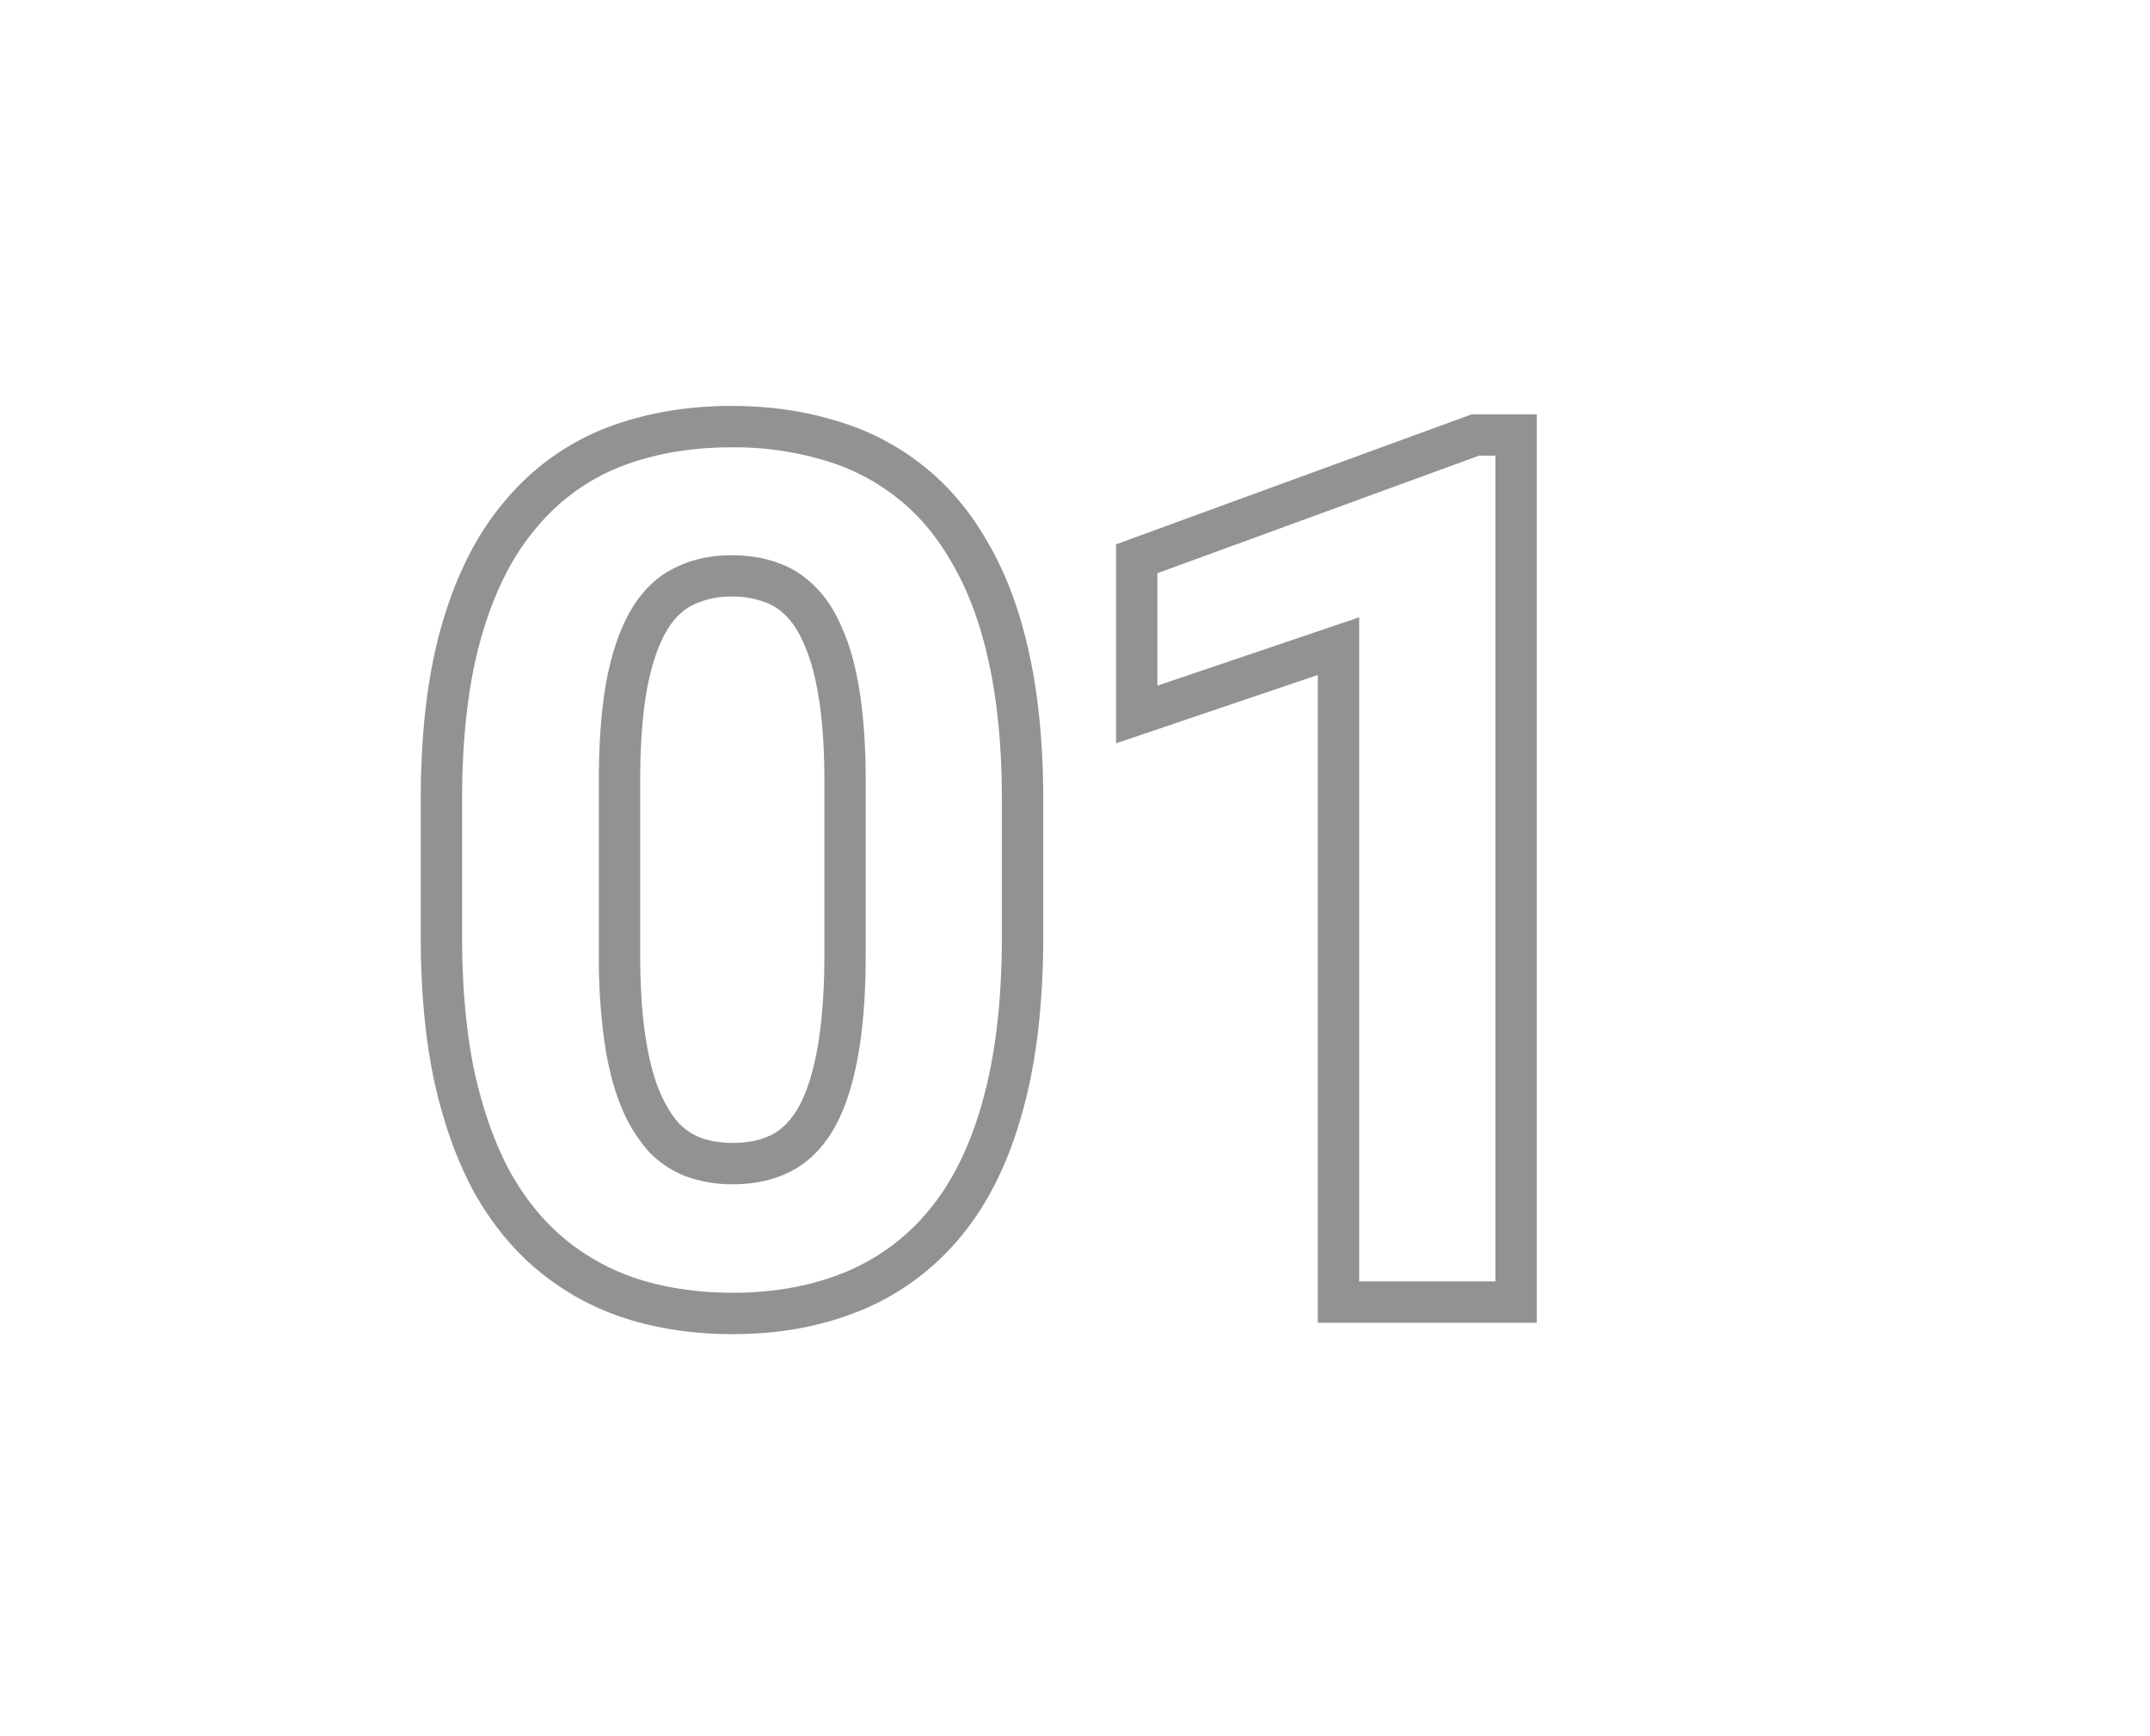 <svg width="52" height="42" viewBox="0 0 52 42" fill="none" xmlns="http://www.w3.org/2000/svg"><path d="M36.168 11.023h-.396l-7.78 2.844v2.72l4.881-1.653v16.064h3.295V11.023zm1 20.975h-5.295v-15.67l-4.88 1.654v-4.814l8.435-3.084.167-.06h1.573v21.974zM24.232 19.379c0-1.249-.1-2.343-.3-3.281-.2-.948-.492-1.755-.875-2.42-.374-.675-.83-1.222-1.367-1.64a5.122 5.122 0 00-1.805-.917 7.58 7.58 0 00-2.188-.3c-.984 0-1.877.154-2.68.464a5.051 5.051 0 00-2.05 1.49c-.574.675-1.017 1.554-1.326 2.64-.31 1.075-.465 2.396-.465 3.964v3.254c0 1.248.1 2.347.3 3.295.21.948.502 1.763.876 2.447.382.674.843 1.226 1.38 1.654a5.35 5.35 0 001.805.944c.675.2 1.404.3 2.188.3.984 0 1.873-.16 2.666-.478a5.15 5.15 0 002.064-1.504c.574-.684 1.012-1.572 1.313-2.666.31-1.103.464-2.434.464-3.992v-3.254zm-4.294 3.719v-4.211c0-.757-.044-1.403-.125-1.943l-.002-.002c-.082-.552-.2-.977-.337-1.294l-.01-.023c-.134-.332-.287-.557-.437-.707l-.011-.012a1.315 1.315 0 00-.515-.34l-.012-.004-.01-.003a2.194 2.194 0 00-.782-.127 2.02 2.02 0 00-.92.195l-.008.004-.008.004c-.21.1-.412.271-.6.565-.187.293-.362.733-.492 1.36-.12.608-.185 1.38-.185 2.327v4.21c0 .767.044 1.422.126 1.972.083.55.2.99.342 1.332.144.338.304.587.466.77.163.166.335.277.521.349.224.081.482.128.786.128v1a3.26 3.26 0 01-1.135-.191 2.453 2.453 0 01-.902-.602 3.791 3.791 0 01-.657-1.066c-.182-.437-.319-.962-.41-1.572a14.505 14.505 0 01-.137-2.12v-4.21c0-.994.069-1.837.206-2.53.145-.701.355-1.266.628-1.695.274-.428.611-.738 1.012-.93.401-.2.857-.3 1.367-.3.42 0 .798.063 1.135.191.337.119.638.315.902.588.265.264.483.61.657 1.039.182.42.319.934.41 1.545.09.601.137 1.299.137 2.092v4.21c0 .994-.069 1.846-.206 2.557-.136.711-.341 1.29-.615 1.737-.273.437-.61.756-1.012.957-.4.2-.86.3-1.38.3v-1c.388 0 .691-.074.933-.195.213-.106.42-.287.611-.593.19-.313.36-.765.481-1.394.121-.63.188-1.417.188-2.368zm5.294-.465c0 1.62-.16 3.046-.502 4.262-.329 1.195-.822 2.221-1.51 3.04a6.153 6.153 0 01-2.46 1.79l-.001-.001c-.927.372-1.943.55-3.034.55-.87 0-1.696-.111-2.473-.342l-.003-.002a6.346 6.346 0 01-2.14-1.119c-.65-.517-1.19-1.171-1.628-1.943l-.007-.013c-.429-.784-.749-1.693-.974-2.711l-.002-.01c-.218-1.031-.322-2.202-.322-3.501v-3.254c0-1.627.16-3.049.504-4.242.338-1.185.837-2.202 1.525-3.01a6.05 6.05 0 012.448-1.774h.004c.933-.36 1.95-.533 3.04-.533.871 0 1.694.11 2.46.34h.001a6.122 6.122 0 012.146 1.088c.653.51 1.19 1.16 1.619 1.93.447.777.77 1.688.987 2.713.218 1.024.322 2.19.322 3.488v3.254z" fill="#929292"/></svg>